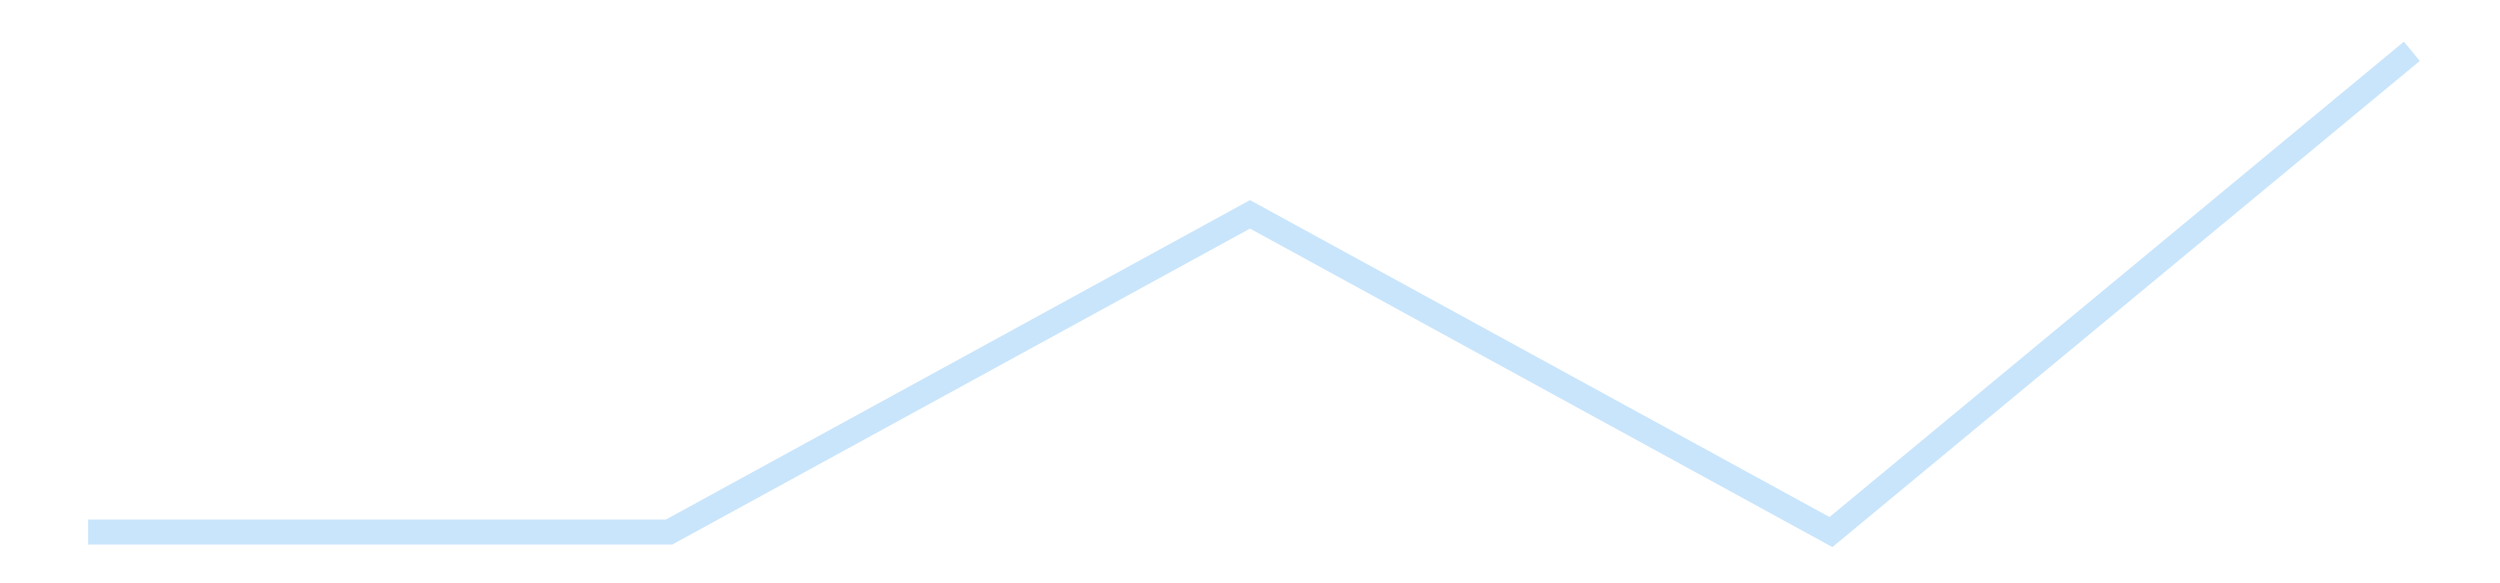 <?xml version='1.0' encoding='utf-8'?>
<svg xmlns="http://www.w3.org/2000/svg" xmlns:xlink="http://www.w3.org/1999/xlink" id="chart-a2419e81-647b-4c7d-9bb6-2f4364962284" class="pygal-chart pygal-sparkline" viewBox="0 0 300 70" width="300" height="70"><!--Generated with pygal 3.0.4 (lxml) ©Kozea 2012-2016 on 2025-11-03--><!--http://pygal.org--><!--http://github.com/Kozea/pygal--><defs><style type="text/css">#chart-a2419e81-647b-4c7d-9bb6-2f4364962284{-webkit-user-select:none;-webkit-font-smoothing:antialiased;font-family:Consolas,"Liberation Mono",Menlo,Courier,monospace}#chart-a2419e81-647b-4c7d-9bb6-2f4364962284 .title{font-family:Consolas,"Liberation Mono",Menlo,Courier,monospace;font-size:16px}#chart-a2419e81-647b-4c7d-9bb6-2f4364962284 .legends .legend text{font-family:Consolas,"Liberation Mono",Menlo,Courier,monospace;font-size:14px}#chart-a2419e81-647b-4c7d-9bb6-2f4364962284 .axis text{font-family:Consolas,"Liberation Mono",Menlo,Courier,monospace;font-size:10px}#chart-a2419e81-647b-4c7d-9bb6-2f4364962284 .axis text.major{font-family:Consolas,"Liberation Mono",Menlo,Courier,monospace;font-size:10px}#chart-a2419e81-647b-4c7d-9bb6-2f4364962284 .text-overlay text.value{font-family:Consolas,"Liberation Mono",Menlo,Courier,monospace;font-size:16px}#chart-a2419e81-647b-4c7d-9bb6-2f4364962284 .text-overlay text.label{font-family:Consolas,"Liberation Mono",Menlo,Courier,monospace;font-size:10px}#chart-a2419e81-647b-4c7d-9bb6-2f4364962284 .tooltip{font-family:Consolas,"Liberation Mono",Menlo,Courier,monospace;font-size:14px}#chart-a2419e81-647b-4c7d-9bb6-2f4364962284 text.no_data{font-family:Consolas,"Liberation Mono",Menlo,Courier,monospace;font-size:64px}
#chart-a2419e81-647b-4c7d-9bb6-2f4364962284{background-color:transparent}#chart-a2419e81-647b-4c7d-9bb6-2f4364962284 path,#chart-a2419e81-647b-4c7d-9bb6-2f4364962284 line,#chart-a2419e81-647b-4c7d-9bb6-2f4364962284 rect,#chart-a2419e81-647b-4c7d-9bb6-2f4364962284 circle{-webkit-transition:150ms;-moz-transition:150ms;transition:150ms}#chart-a2419e81-647b-4c7d-9bb6-2f4364962284 .graph &gt; .background{fill:transparent}#chart-a2419e81-647b-4c7d-9bb6-2f4364962284 .plot &gt; .background{fill:transparent}#chart-a2419e81-647b-4c7d-9bb6-2f4364962284 .graph{fill:rgba(0,0,0,.87)}#chart-a2419e81-647b-4c7d-9bb6-2f4364962284 text.no_data{fill:rgba(0,0,0,1)}#chart-a2419e81-647b-4c7d-9bb6-2f4364962284 .title{fill:rgba(0,0,0,1)}#chart-a2419e81-647b-4c7d-9bb6-2f4364962284 .legends .legend text{fill:rgba(0,0,0,.87)}#chart-a2419e81-647b-4c7d-9bb6-2f4364962284 .legends .legend:hover text{fill:rgba(0,0,0,1)}#chart-a2419e81-647b-4c7d-9bb6-2f4364962284 .axis .line{stroke:rgba(0,0,0,1)}#chart-a2419e81-647b-4c7d-9bb6-2f4364962284 .axis .guide.line{stroke:rgba(0,0,0,.54)}#chart-a2419e81-647b-4c7d-9bb6-2f4364962284 .axis .major.line{stroke:rgba(0,0,0,.87)}#chart-a2419e81-647b-4c7d-9bb6-2f4364962284 .axis text.major{fill:rgba(0,0,0,1)}#chart-a2419e81-647b-4c7d-9bb6-2f4364962284 .axis.y .guides:hover .guide.line,#chart-a2419e81-647b-4c7d-9bb6-2f4364962284 .line-graph .axis.x .guides:hover .guide.line,#chart-a2419e81-647b-4c7d-9bb6-2f4364962284 .stackedline-graph .axis.x .guides:hover .guide.line,#chart-a2419e81-647b-4c7d-9bb6-2f4364962284 .xy-graph .axis.x .guides:hover .guide.line{stroke:rgba(0,0,0,1)}#chart-a2419e81-647b-4c7d-9bb6-2f4364962284 .axis .guides:hover text{fill:rgba(0,0,0,1)}#chart-a2419e81-647b-4c7d-9bb6-2f4364962284 .reactive{fill-opacity:.7;stroke-opacity:.8;stroke-width:3}#chart-a2419e81-647b-4c7d-9bb6-2f4364962284 .ci{stroke:rgba(0,0,0,.87)}#chart-a2419e81-647b-4c7d-9bb6-2f4364962284 .reactive.active,#chart-a2419e81-647b-4c7d-9bb6-2f4364962284 .active .reactive{fill-opacity:.8;stroke-opacity:.9;stroke-width:4}#chart-a2419e81-647b-4c7d-9bb6-2f4364962284 .ci .reactive.active{stroke-width:1.5}#chart-a2419e81-647b-4c7d-9bb6-2f4364962284 .series text{fill:rgba(0,0,0,1)}#chart-a2419e81-647b-4c7d-9bb6-2f4364962284 .tooltip rect{fill:transparent;stroke:rgba(0,0,0,1);-webkit-transition:opacity 150ms;-moz-transition:opacity 150ms;transition:opacity 150ms}#chart-a2419e81-647b-4c7d-9bb6-2f4364962284 .tooltip .label{fill:rgba(0,0,0,.87)}#chart-a2419e81-647b-4c7d-9bb6-2f4364962284 .tooltip .label{fill:rgba(0,0,0,.87)}#chart-a2419e81-647b-4c7d-9bb6-2f4364962284 .tooltip .legend{font-size:.8em;fill:rgba(0,0,0,.54)}#chart-a2419e81-647b-4c7d-9bb6-2f4364962284 .tooltip .x_label{font-size:.6em;fill:rgba(0,0,0,1)}#chart-a2419e81-647b-4c7d-9bb6-2f4364962284 .tooltip .xlink{font-size:.5em;text-decoration:underline}#chart-a2419e81-647b-4c7d-9bb6-2f4364962284 .tooltip .value{font-size:1.5em}#chart-a2419e81-647b-4c7d-9bb6-2f4364962284 .bound{font-size:.5em}#chart-a2419e81-647b-4c7d-9bb6-2f4364962284 .max-value{font-size:.75em;fill:rgba(0,0,0,.54)}#chart-a2419e81-647b-4c7d-9bb6-2f4364962284 .map-element{fill:transparent;stroke:rgba(0,0,0,.54) !important}#chart-a2419e81-647b-4c7d-9bb6-2f4364962284 .map-element .reactive{fill-opacity:inherit;stroke-opacity:inherit}#chart-a2419e81-647b-4c7d-9bb6-2f4364962284 .color-0,#chart-a2419e81-647b-4c7d-9bb6-2f4364962284 .color-0 a:visited{stroke:#bbdefb;fill:#bbdefb}#chart-a2419e81-647b-4c7d-9bb6-2f4364962284 .text-overlay .color-0 text{fill:black}
#chart-a2419e81-647b-4c7d-9bb6-2f4364962284 text.no_data{text-anchor:middle}#chart-a2419e81-647b-4c7d-9bb6-2f4364962284 .guide.line{fill:none}#chart-a2419e81-647b-4c7d-9bb6-2f4364962284 .centered{text-anchor:middle}#chart-a2419e81-647b-4c7d-9bb6-2f4364962284 .title{text-anchor:middle}#chart-a2419e81-647b-4c7d-9bb6-2f4364962284 .legends .legend text{fill-opacity:1}#chart-a2419e81-647b-4c7d-9bb6-2f4364962284 .axis.x text{text-anchor:middle}#chart-a2419e81-647b-4c7d-9bb6-2f4364962284 .axis.x:not(.web) text[transform]{text-anchor:start}#chart-a2419e81-647b-4c7d-9bb6-2f4364962284 .axis.x:not(.web) text[transform].backwards{text-anchor:end}#chart-a2419e81-647b-4c7d-9bb6-2f4364962284 .axis.y text{text-anchor:end}#chart-a2419e81-647b-4c7d-9bb6-2f4364962284 .axis.y text[transform].backwards{text-anchor:start}#chart-a2419e81-647b-4c7d-9bb6-2f4364962284 .axis.y2 text{text-anchor:start}#chart-a2419e81-647b-4c7d-9bb6-2f4364962284 .axis.y2 text[transform].backwards{text-anchor:end}#chart-a2419e81-647b-4c7d-9bb6-2f4364962284 .axis .guide.line{stroke-dasharray:4,4;stroke:black}#chart-a2419e81-647b-4c7d-9bb6-2f4364962284 .axis .major.guide.line{stroke-dasharray:6,6;stroke:black}#chart-a2419e81-647b-4c7d-9bb6-2f4364962284 .horizontal .axis.y .guide.line,#chart-a2419e81-647b-4c7d-9bb6-2f4364962284 .horizontal .axis.y2 .guide.line,#chart-a2419e81-647b-4c7d-9bb6-2f4364962284 .vertical .axis.x .guide.line{opacity:0}#chart-a2419e81-647b-4c7d-9bb6-2f4364962284 .horizontal .axis.always_show .guide.line,#chart-a2419e81-647b-4c7d-9bb6-2f4364962284 .vertical .axis.always_show .guide.line{opacity:1 !important}#chart-a2419e81-647b-4c7d-9bb6-2f4364962284 .axis.y .guides:hover .guide.line,#chart-a2419e81-647b-4c7d-9bb6-2f4364962284 .axis.y2 .guides:hover .guide.line,#chart-a2419e81-647b-4c7d-9bb6-2f4364962284 .axis.x .guides:hover .guide.line{opacity:1}#chart-a2419e81-647b-4c7d-9bb6-2f4364962284 .axis .guides:hover text{opacity:1}#chart-a2419e81-647b-4c7d-9bb6-2f4364962284 .nofill{fill:none}#chart-a2419e81-647b-4c7d-9bb6-2f4364962284 .subtle-fill{fill-opacity:.2}#chart-a2419e81-647b-4c7d-9bb6-2f4364962284 .dot{stroke-width:1px;fill-opacity:1;stroke-opacity:1}#chart-a2419e81-647b-4c7d-9bb6-2f4364962284 .dot.active{stroke-width:5px}#chart-a2419e81-647b-4c7d-9bb6-2f4364962284 .dot.negative{fill:transparent}#chart-a2419e81-647b-4c7d-9bb6-2f4364962284 text,#chart-a2419e81-647b-4c7d-9bb6-2f4364962284 tspan{stroke:none !important}#chart-a2419e81-647b-4c7d-9bb6-2f4364962284 .series text.active{opacity:1}#chart-a2419e81-647b-4c7d-9bb6-2f4364962284 .tooltip rect{fill-opacity:.95;stroke-width:.5}#chart-a2419e81-647b-4c7d-9bb6-2f4364962284 .tooltip text{fill-opacity:1}#chart-a2419e81-647b-4c7d-9bb6-2f4364962284 .showable{visibility:hidden}#chart-a2419e81-647b-4c7d-9bb6-2f4364962284 .showable.shown{visibility:visible}#chart-a2419e81-647b-4c7d-9bb6-2f4364962284 .gauge-background{fill:rgba(229,229,229,1);stroke:none}#chart-a2419e81-647b-4c7d-9bb6-2f4364962284 .bg-lines{stroke:transparent;stroke-width:2px}</style><script type="text/javascript">window.pygal = window.pygal || {};window.pygal.config = window.pygal.config || {};window.pygal.config['a2419e81-647b-4c7d-9bb6-2f4364962284'] = {"allow_interruptions": false, "box_mode": "extremes", "classes": ["pygal-chart", "pygal-sparkline"], "css": ["file://style.css", "file://graph.css"], "defs": [], "disable_xml_declaration": false, "dots_size": 2.5, "dynamic_print_values": false, "explicit_size": true, "fill": false, "force_uri_protocol": "https", "formatter": null, "half_pie": false, "height": 70, "include_x_axis": false, "inner_radius": 0, "interpolate": null, "interpolation_parameters": {}, "interpolation_precision": 250, "inverse_y_axis": false, "js": [], "legend_at_bottom": false, "legend_at_bottom_columns": null, "legend_box_size": 12, "logarithmic": false, "margin": 5, "margin_bottom": null, "margin_left": null, "margin_right": null, "margin_top": null, "max_scale": 2, "min_scale": 1, "missing_value_fill_truncation": "x", "no_data_text": "", "no_prefix": false, "order_min": null, "pretty_print": false, "print_labels": false, "print_values": false, "print_values_position": "center", "print_zeroes": true, "range": null, "rounded_bars": null, "secondary_range": null, "show_dots": false, "show_legend": false, "show_minor_x_labels": true, "show_minor_y_labels": true, "show_only_major_dots": false, "show_x_guides": false, "show_x_labels": false, "show_y_guides": true, "show_y_labels": false, "spacing": 0, "stack_from_top": false, "strict": false, "stroke": true, "stroke_style": null, "style": {"background": "transparent", "ci_colors": [], "colors": ["#bbdefb"], "dot_opacity": "1", "font_family": "Consolas, \"Liberation Mono\", Menlo, Courier, monospace", "foreground": "rgba(0, 0, 0, .87)", "foreground_strong": "rgba(0, 0, 0, 1)", "foreground_subtle": "rgba(0, 0, 0, .54)", "guide_stroke_color": "black", "guide_stroke_dasharray": "4,4", "label_font_family": "Consolas, \"Liberation Mono\", Menlo, Courier, monospace", "label_font_size": 10, "legend_font_family": "Consolas, \"Liberation Mono\", Menlo, Courier, monospace", "legend_font_size": 14, "major_guide_stroke_color": "black", "major_guide_stroke_dasharray": "6,6", "major_label_font_family": "Consolas, \"Liberation Mono\", Menlo, Courier, monospace", "major_label_font_size": 10, "no_data_font_family": "Consolas, \"Liberation Mono\", Menlo, Courier, monospace", "no_data_font_size": 64, "opacity": ".7", "opacity_hover": ".8", "plot_background": "transparent", "stroke_opacity": ".8", "stroke_opacity_hover": ".9", "stroke_width": 3, "stroke_width_hover": "4", "title_font_family": "Consolas, \"Liberation Mono\", Menlo, Courier, monospace", "title_font_size": 16, "tooltip_font_family": "Consolas, \"Liberation Mono\", Menlo, Courier, monospace", "tooltip_font_size": 14, "transition": "150ms", "value_background": "rgba(229, 229, 229, 1)", "value_colors": [], "value_font_family": "Consolas, \"Liberation Mono\", Menlo, Courier, monospace", "value_font_size": 16, "value_label_font_family": "Consolas, \"Liberation Mono\", Menlo, Courier, monospace", "value_label_font_size": 10}, "title": null, "tooltip_border_radius": 0, "tooltip_fancy_mode": true, "truncate_label": null, "truncate_legend": null, "width": 300, "x_label_rotation": 0, "x_labels": null, "x_labels_major": null, "x_labels_major_count": null, "x_labels_major_every": null, "x_title": null, "xrange": null, "y_label_rotation": 0, "y_labels": null, "y_labels_major": null, "y_labels_major_count": null, "y_labels_major_every": null, "y_title": null, "zero": 0, "legends": [""]}</script></defs><title>Pygal</title><g class="graph line-graph vertical"><rect x="0" y="0" width="300" height="70" class="background"/><g transform="translate(5, 5)" class="plot"><rect x="0" y="0" width="290" height="60" class="background"/><g class="series serie-0 color-0"><path d="M5.577 58.846 L75.288 58.846 145 20.721 214.712 58.846 284.423 1.154" class="line reactive nofill"/></g></g><g class="titles"/><g transform="translate(5, 5)" class="plot overlay"><g class="series serie-0 color-0"/></g><g transform="translate(5, 5)" class="plot text-overlay"><g class="series serie-0 color-0"/></g><g transform="translate(5, 5)" class="plot tooltip-overlay"><g transform="translate(0 0)" style="opacity: 0" class="tooltip"><rect rx="0" ry="0" width="0" height="0" class="tooltip-box"/><g class="text"/></g></g></g></svg>